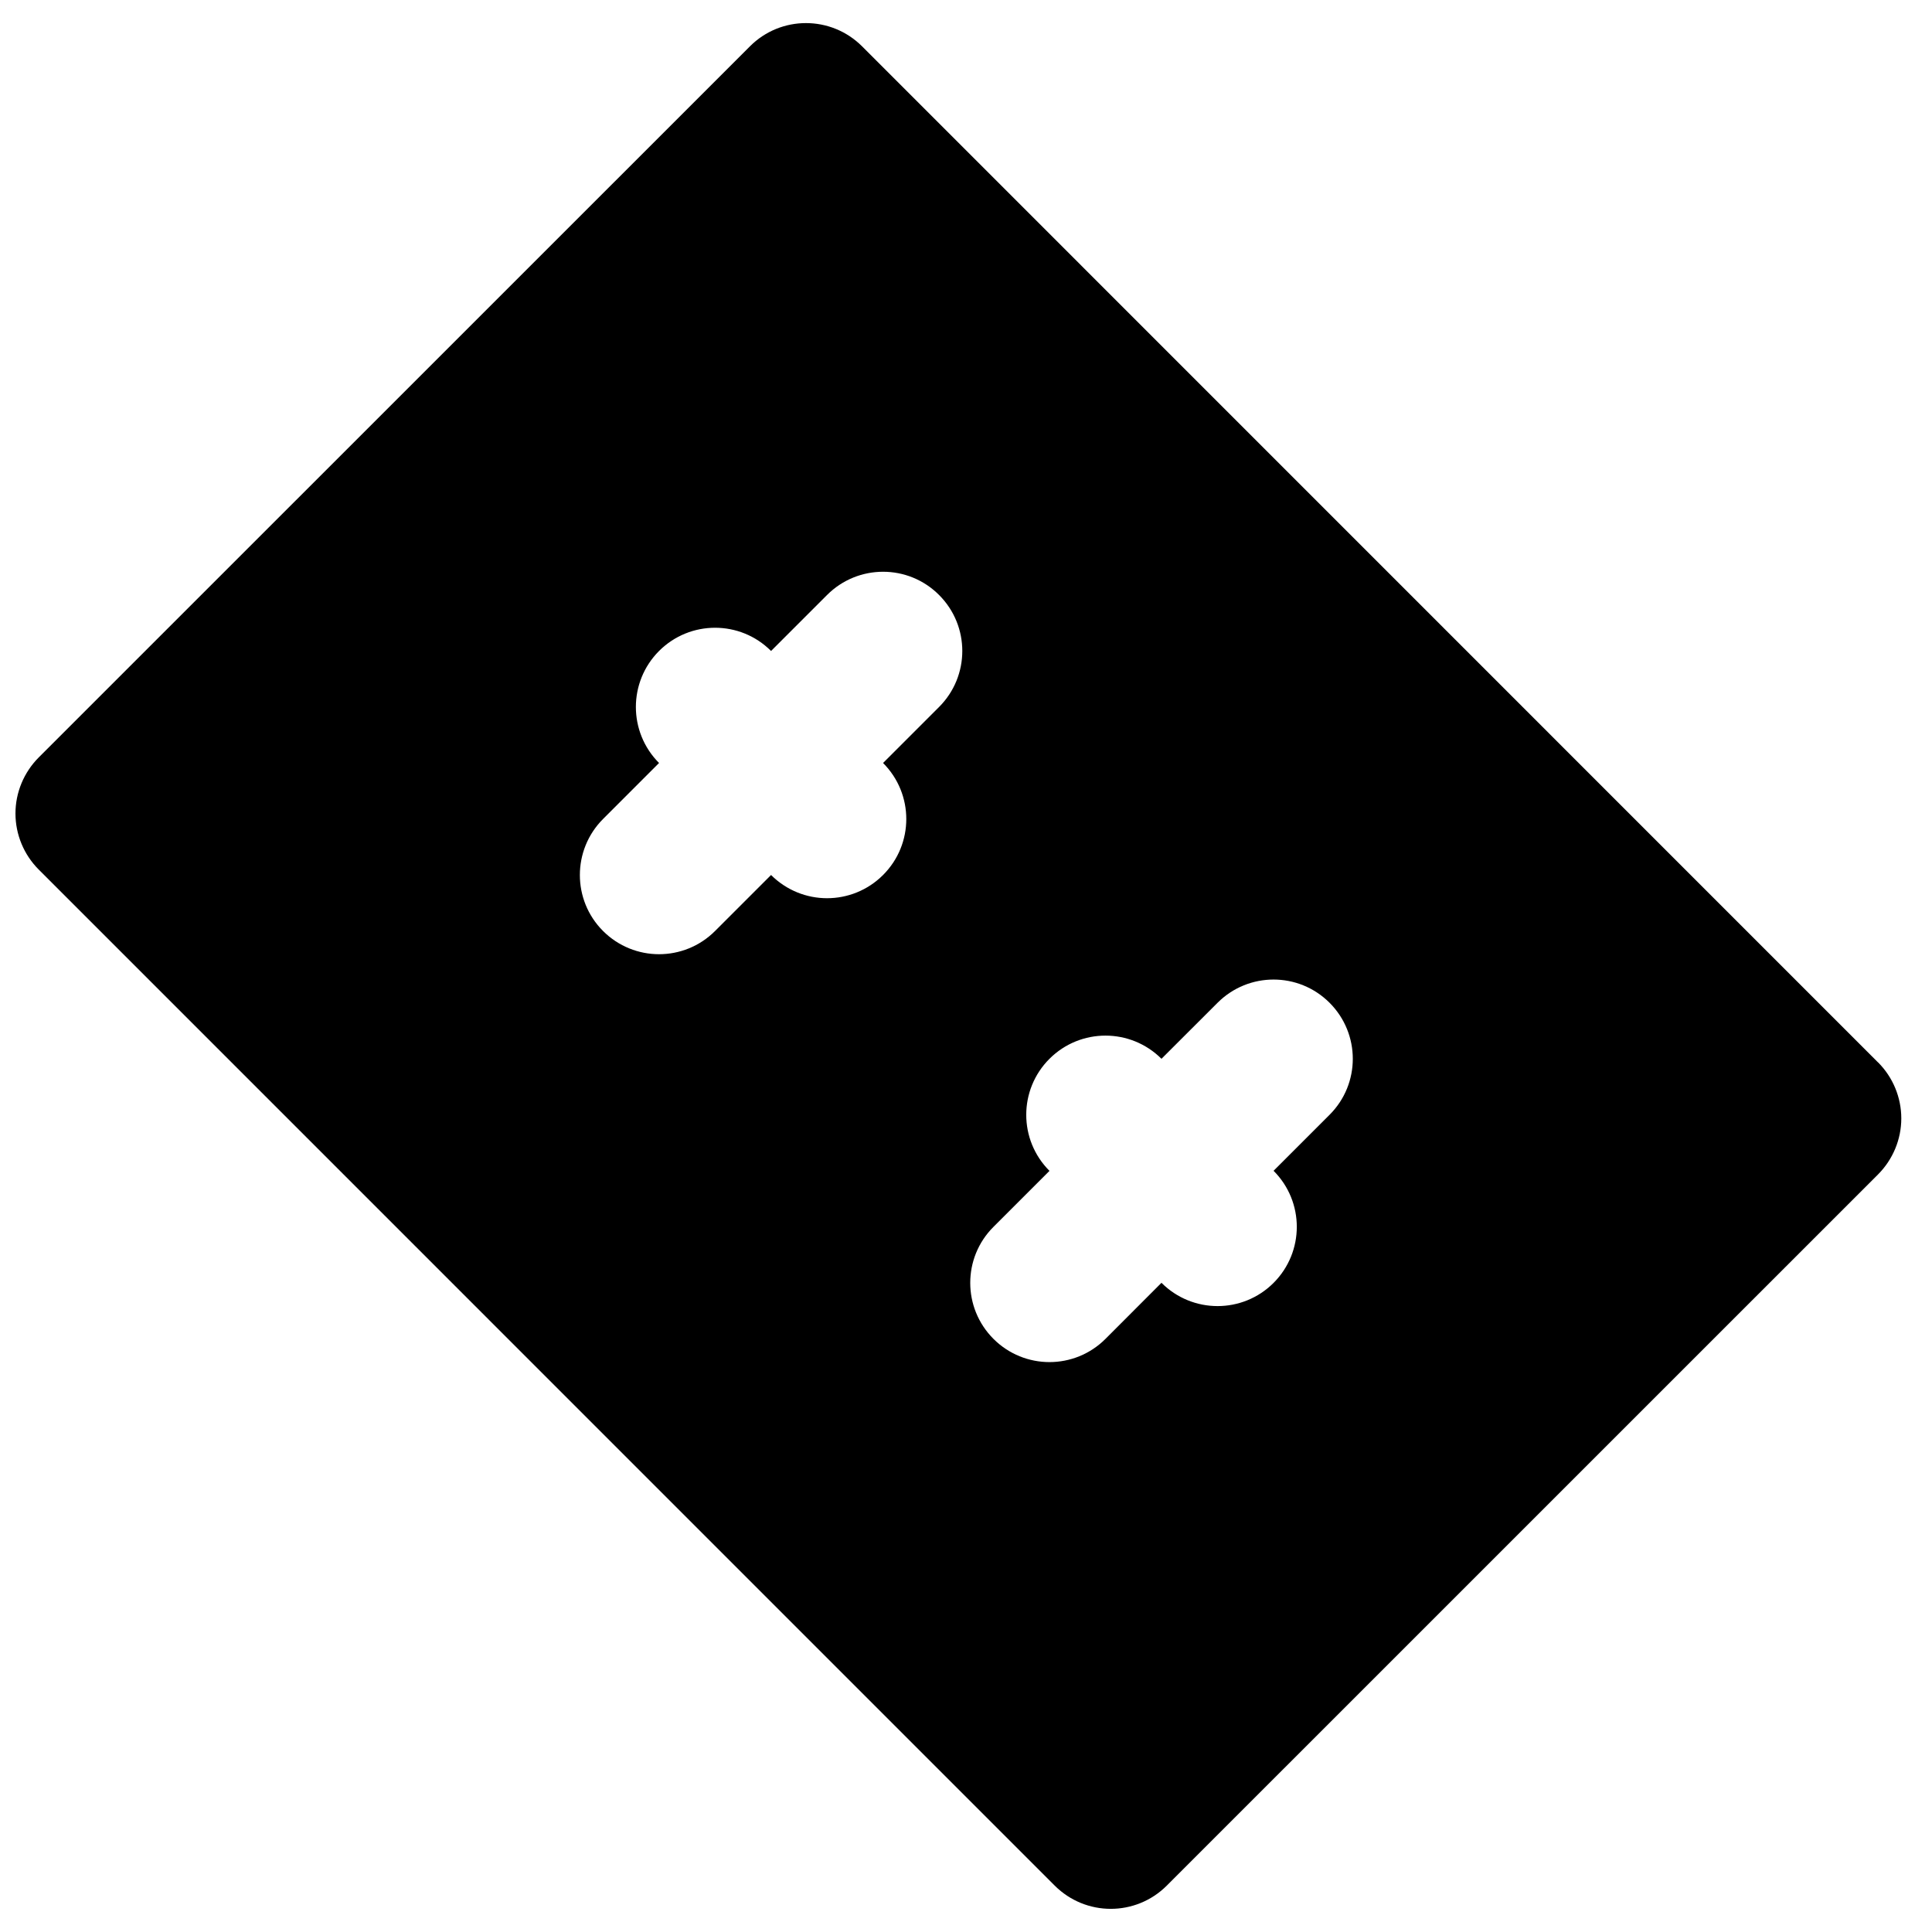 <?xml version="1.0" encoding="UTF-8"?>
<!-- Uploaded to: ICON Repo, www.iconrepo.com, Generator: ICON Repo Mixer Tools -->
<svg width="800px" height="800px" version="1.1" viewBox="144 144 512 512" xmlns="http://www.w3.org/2000/svg">
 <defs>
  <clipPath id="a">
   <path d="m148.09 150h499.91v500h-499.91z"/>
  </clipPath>
 </defs>
 <g clip-path="url(#a)">
  <path d="m496.35 439.43-14.84 14.84c8.207 8.211 8.207 21.496 0 29.707-4.094 4.094-9.469 6.148-14.844 6.148-5.371 0-10.746-2.055-14.84-6.148l-0.023-0.023-14.84 14.863c-4.094 4.094-9.469 6.152-14.84 6.152-5.375 0-10.75-2.059-14.844-6.152-8.207-8.207-8.207-21.496 0-29.684l14.844-14.84c-8.211-8.207-8.211-21.496 0-29.703 8.207-8.188 21.473-8.188 29.68 0l14.863-14.844c8.207-8.207 21.477-8.207 29.684 0 8.207 8.211 8.207 21.496 0 29.684m-103.49-108.07-14.84 14.84c8.207 8.211 8.207 21.496 0 29.684-4.094 4.094-9.469 6.152-14.84 6.152-5.375 0-10.727-2.059-14.844-6.152l-14.84 14.84c-4.094 4.094-9.469 6.152-14.844 6.152-5.371 0-10.746-2.059-14.84-6.152-8.188-8.184-8.188-21.473 0-29.68l14.84-14.844c-8.184-8.207-8.184-21.473 0-29.684 8.211-8.207 21.496-8.207 29.684 0l14.844-14.84c8.207-8.207 21.496-8.207 29.68 0 8.211 8.207 8.211 21.477 0 29.684m248.84 94.191-269.26-269.29c-8.211-8.188-21.496-8.188-29.684 0l-188.51 188.48c-3.922 3.949-6.148 9.281-6.148 14.844s2.227 10.914 6.148 14.84l269.27 269.29c4.117 4.09 9.469 6.148 14.844 6.148s10.746-2.059 14.84-6.148l188.51-188.49c3.926-3.949 6.152-9.281 6.152-14.844s-2.227-10.914-6.152-14.84" fill-rule="evenodd"/>
 </g>
</svg>